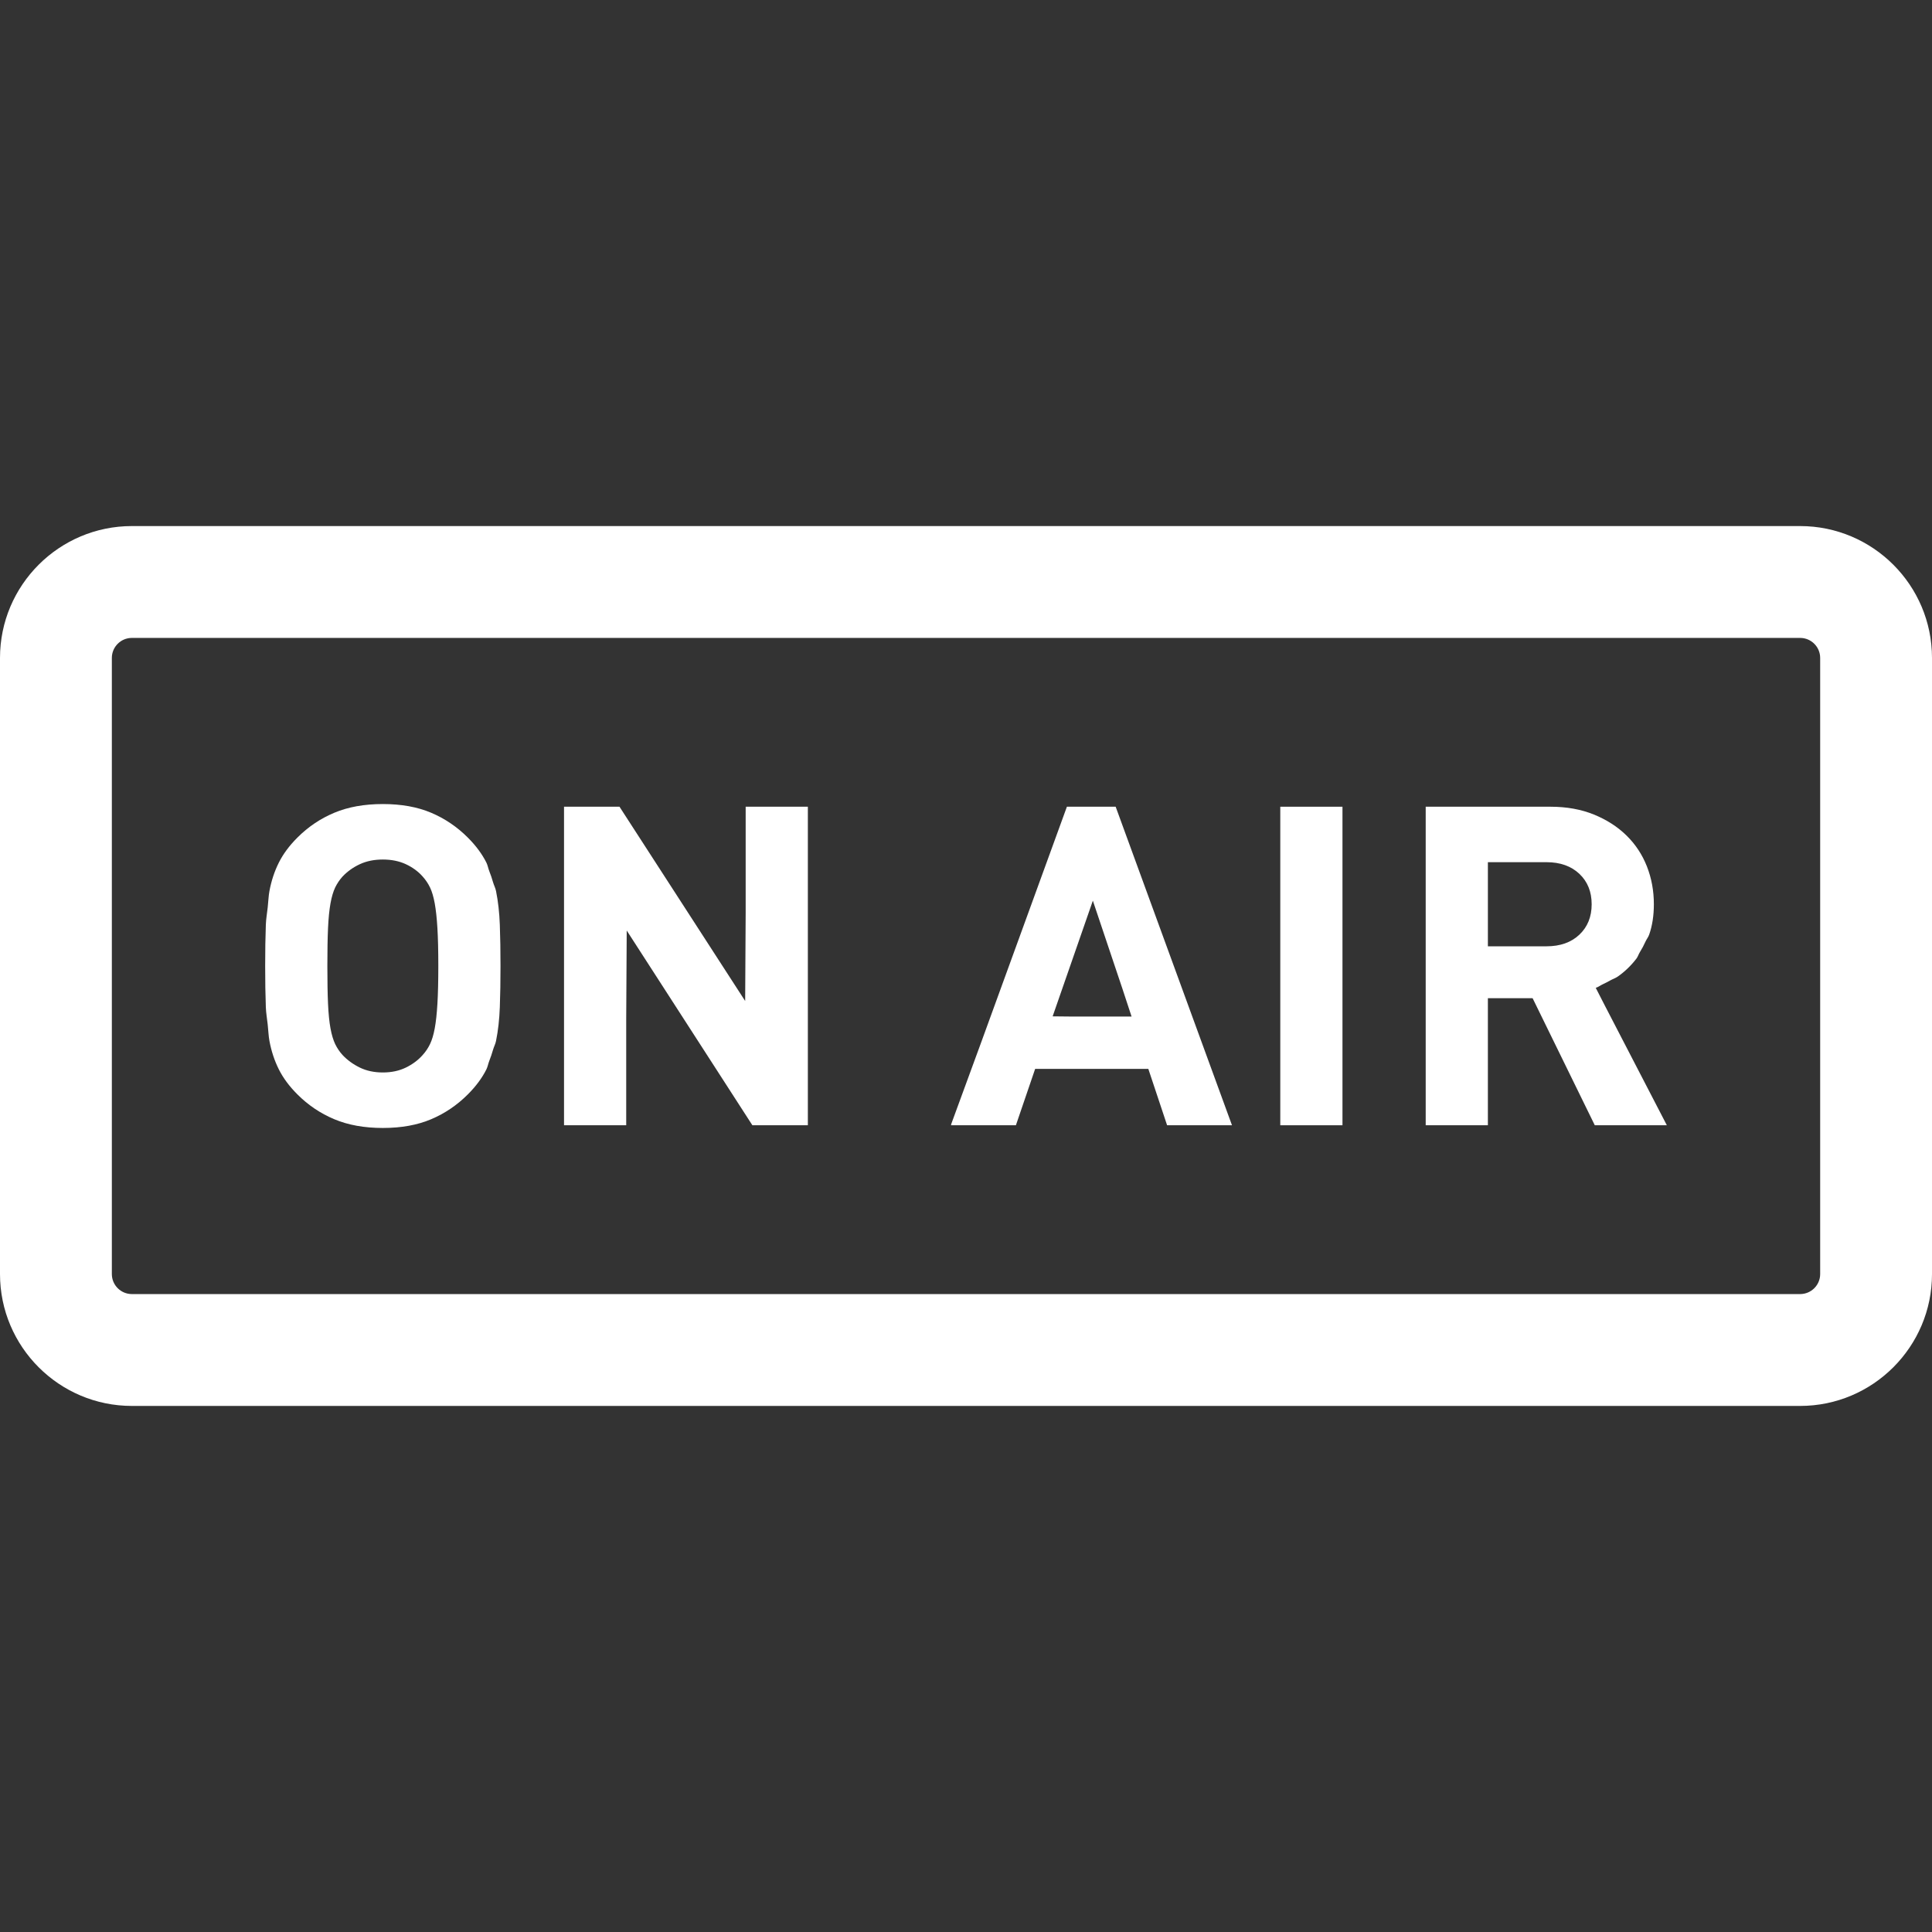 <!--?xml version="1.0" encoding="utf-8"?-->
<!-- Generator: Adobe Illustrator 19.1.1, SVG Export Plug-In . SVG Version: 6.00 Build 0)  -->
<svg version="1.1" id="_x31_0" xmlns="http://www.w3.org/2000/svg" xmlns:xlink="http://www.w3.org/1999/xlink" x="0px" y="0px" viewBox="0 0 512 512" style="width: 256px; height: 256px; opacity: 1;" xml:space="preserve">
<rect x="0" y="0" width="512" height="512" fill="#333333" stroke="none"/>
<style type="text/css">
	.st0{fill:#374149;}
</style>
<g>
	<path class="st0" d="M477.058,139.414H34.942C15.676,139.414,0,155.086,0,174.356V337.64c0,19.27,15.676,34.946,34.942,34.946
		h442.117c19.266,0,34.942-15.676,34.942-34.946V174.356C512,155.086,496.324,139.414,477.058,139.414z M29.641,174.356
		c0-2.922,2.378-5.301,5.301-5.301h442.117c2.926,0,5.305,2.378,5.305,5.301V337.64c0,2.922-2.379,5.301-5.305,5.301H34.942
		c-2.922,0-5.301-2.378-5.301-5.301V174.356z" style="fill: rgb(255, 255, 255);"></path>
	<path class="st0" d="M70.926,271.367c0.012,0.13,0.024,0.254,0.039,0.383c0.152,1.359,0.199,2.855,0.438,4.106
		c0.508,2.73,1.34,5.238,2.488,7.531c1.145,2.293,2.786,4.504,4.922,6.637c2.843,2.847,6.102,5.042,9.777,6.582
		c3.676,1.543,7.965,2.317,12.867,2.317s9.164-0.774,12.805-2.317c3.633-1.539,6.875-3.734,9.719-6.582
		c2.136-2.133,3.773-4.344,4.922-6.637c0.344-0.691,0.477-1.539,0.77-2.27c0.371-0.938,0.699-1.906,0.984-2.906
		c0.23-0.809,0.626-1.5,0.797-2.355c0.551-2.726,0.887-5.707,1.004-8.95c0.122-3.238,0.18-6.875,0.18-10.906
		c0-4.035-0.058-7.668-0.18-10.91c-0.117-3.238-0.453-6.223-1.004-8.95c-0.171-0.855-0.566-1.546-0.797-2.355
		c-0.285-1.004-0.613-1.973-0.988-2.91c-0.289-0.73-0.422-1.574-0.766-2.266c-1.149-2.289-2.786-4.504-4.922-6.637
		c-2.844-2.847-6.086-5.042-9.719-6.582c-3.641-1.543-7.902-2.309-12.805-2.309s-9.191,0.766-12.867,2.309
		c-3.675,1.539-6.934,3.734-9.777,6.582c-2.137,2.133-3.778,4.348-4.922,6.637c-1.148,2.293-1.98,4.801-2.488,7.531
		c-0.238,1.254-0.286,2.754-0.438,4.114c-0.015,0.121-0.027,0.242-0.039,0.367c-0.16,1.488-0.414,2.851-0.476,4.469
		c-0.122,3.242-0.176,6.874-0.176,10.91c0,4.031,0.054,7.668,0.176,10.906C70.512,268.524,70.766,269.879,70.926,271.367z
		 M86.93,245.976c0.121-2.641,0.34-4.836,0.653-6.578c0.316-1.738,0.734-3.14,1.242-4.206c0.52-1.066,1.168-2.035,1.961-2.906
		c1.266-1.344,2.79-2.43,4.563-3.262c1.781-0.828,3.812-1.242,6.109-1.242c2.29,0,4.328,0.414,6.106,1.242
		c1.778,0.832,3.258,1.918,4.446,3.262c0.785,0.871,1.442,1.84,1.953,2.906c0.516,1.066,0.93,2.469,1.246,4.206
		c0.316,1.742,0.554,3.938,0.71,6.578c0.161,2.649,0.238,5.988,0.238,10.023c0,4.031-0.078,7.371-0.238,10.02
		c-0.156,2.648-0.394,4.816-0.71,6.515c-0.317,1.703-0.73,3.082-1.246,4.157c-0.511,1.066-1.168,2.035-1.953,2.902
		c-1.188,1.347-2.668,2.453-4.446,3.32c-1.778,0.867-3.816,1.301-6.106,1.301c-2.297,0-4.328-0.434-6.109-1.301
		c-1.774-0.867-3.298-1.973-4.563-3.32c-0.793-0.867-1.441-1.836-1.961-2.902c-0.507-1.074-0.926-2.454-1.242-4.157
		c-0.313-1.699-0.532-3.867-0.653-6.515c-0.121-2.649-0.176-5.989-0.176-10.02C86.754,251.964,86.809,248.625,86.93,245.976z" style="fill: rgb(255, 255, 255);"></path>
	<polygon class="st0" points="165.793,298.207 165.793,298.207 165.953,298.207 165.953,270.024 166.086,246.597 199.39,298.207 
		214.09,298.207 214.09,213.789 197.61,213.789 197.61,241.824 197.477,265.277 164.172,213.789 149.473,213.789 149.473,298.207 
		165.742,298.207 	" style="fill: rgb(255, 255, 255);"></polygon>
	<path class="st0" d="M252.09,298.047l-0.058,0.16h17.191l5.102-14.942h29.993l4.976,14.942h17.195l-30.828-84.418h-12.922
		l-22.797,62.664l-7.914,21.594H252.09z M299.879,269.395h-15.852l-5.066-0.051l10.656-30.656l7.825,23.305L299.879,269.395z" style="fill: rgb(255, 255, 255);"></path>
	<rect x="339.289" y="213.789" class="st0" width="16.481" height="84.418" style="fill: rgb(255, 255, 255);"></rect>
	<path class="st0" d="M394.145,298.207L394.145,298.207h0.16v-33.668h11.855l16.477,33.668h19.094l-16.492-31.836l-2.344-4.574
		c0.695-0.242,1.317-0.715,1.992-1.024c0.61-0.281,1.211-0.59,1.805-0.93c0.672-0.382,1.402-0.602,2.055-1.058
		c1.859-1.305,3.496-2.883,4.922-4.742c0.39-0.512,0.582-1.195,0.93-1.746c0.547-0.875,1.043-1.801,1.481-2.782
		c0.285-0.637,0.726-1.137,0.965-1.817c0.832-2.37,1.246-5.058,1.246-8.058c0-3.562-0.613-6.898-1.839-10.023
		c-1.223-3.121-3.02-5.844-5.391-8.18c-2.371-2.332-5.262-4.187-8.656-5.574c-3.398-1.379-7.23-2.074-11.5-2.074h-33.078v84.418
		h16.27H394.145z M418.55,247.699c-2.179,2.055-5.082,3.082-8.714,3.082h-15.531v-22.293h15.531c3.633,0,6.535,1.035,8.714,3.086
		c2.172,2.058,3.258,4.742,3.258,8.066C421.809,242.957,420.722,245.644,418.55,247.699z" style="fill: rgb(255, 255, 255);"></path>
</g>
</svg>

